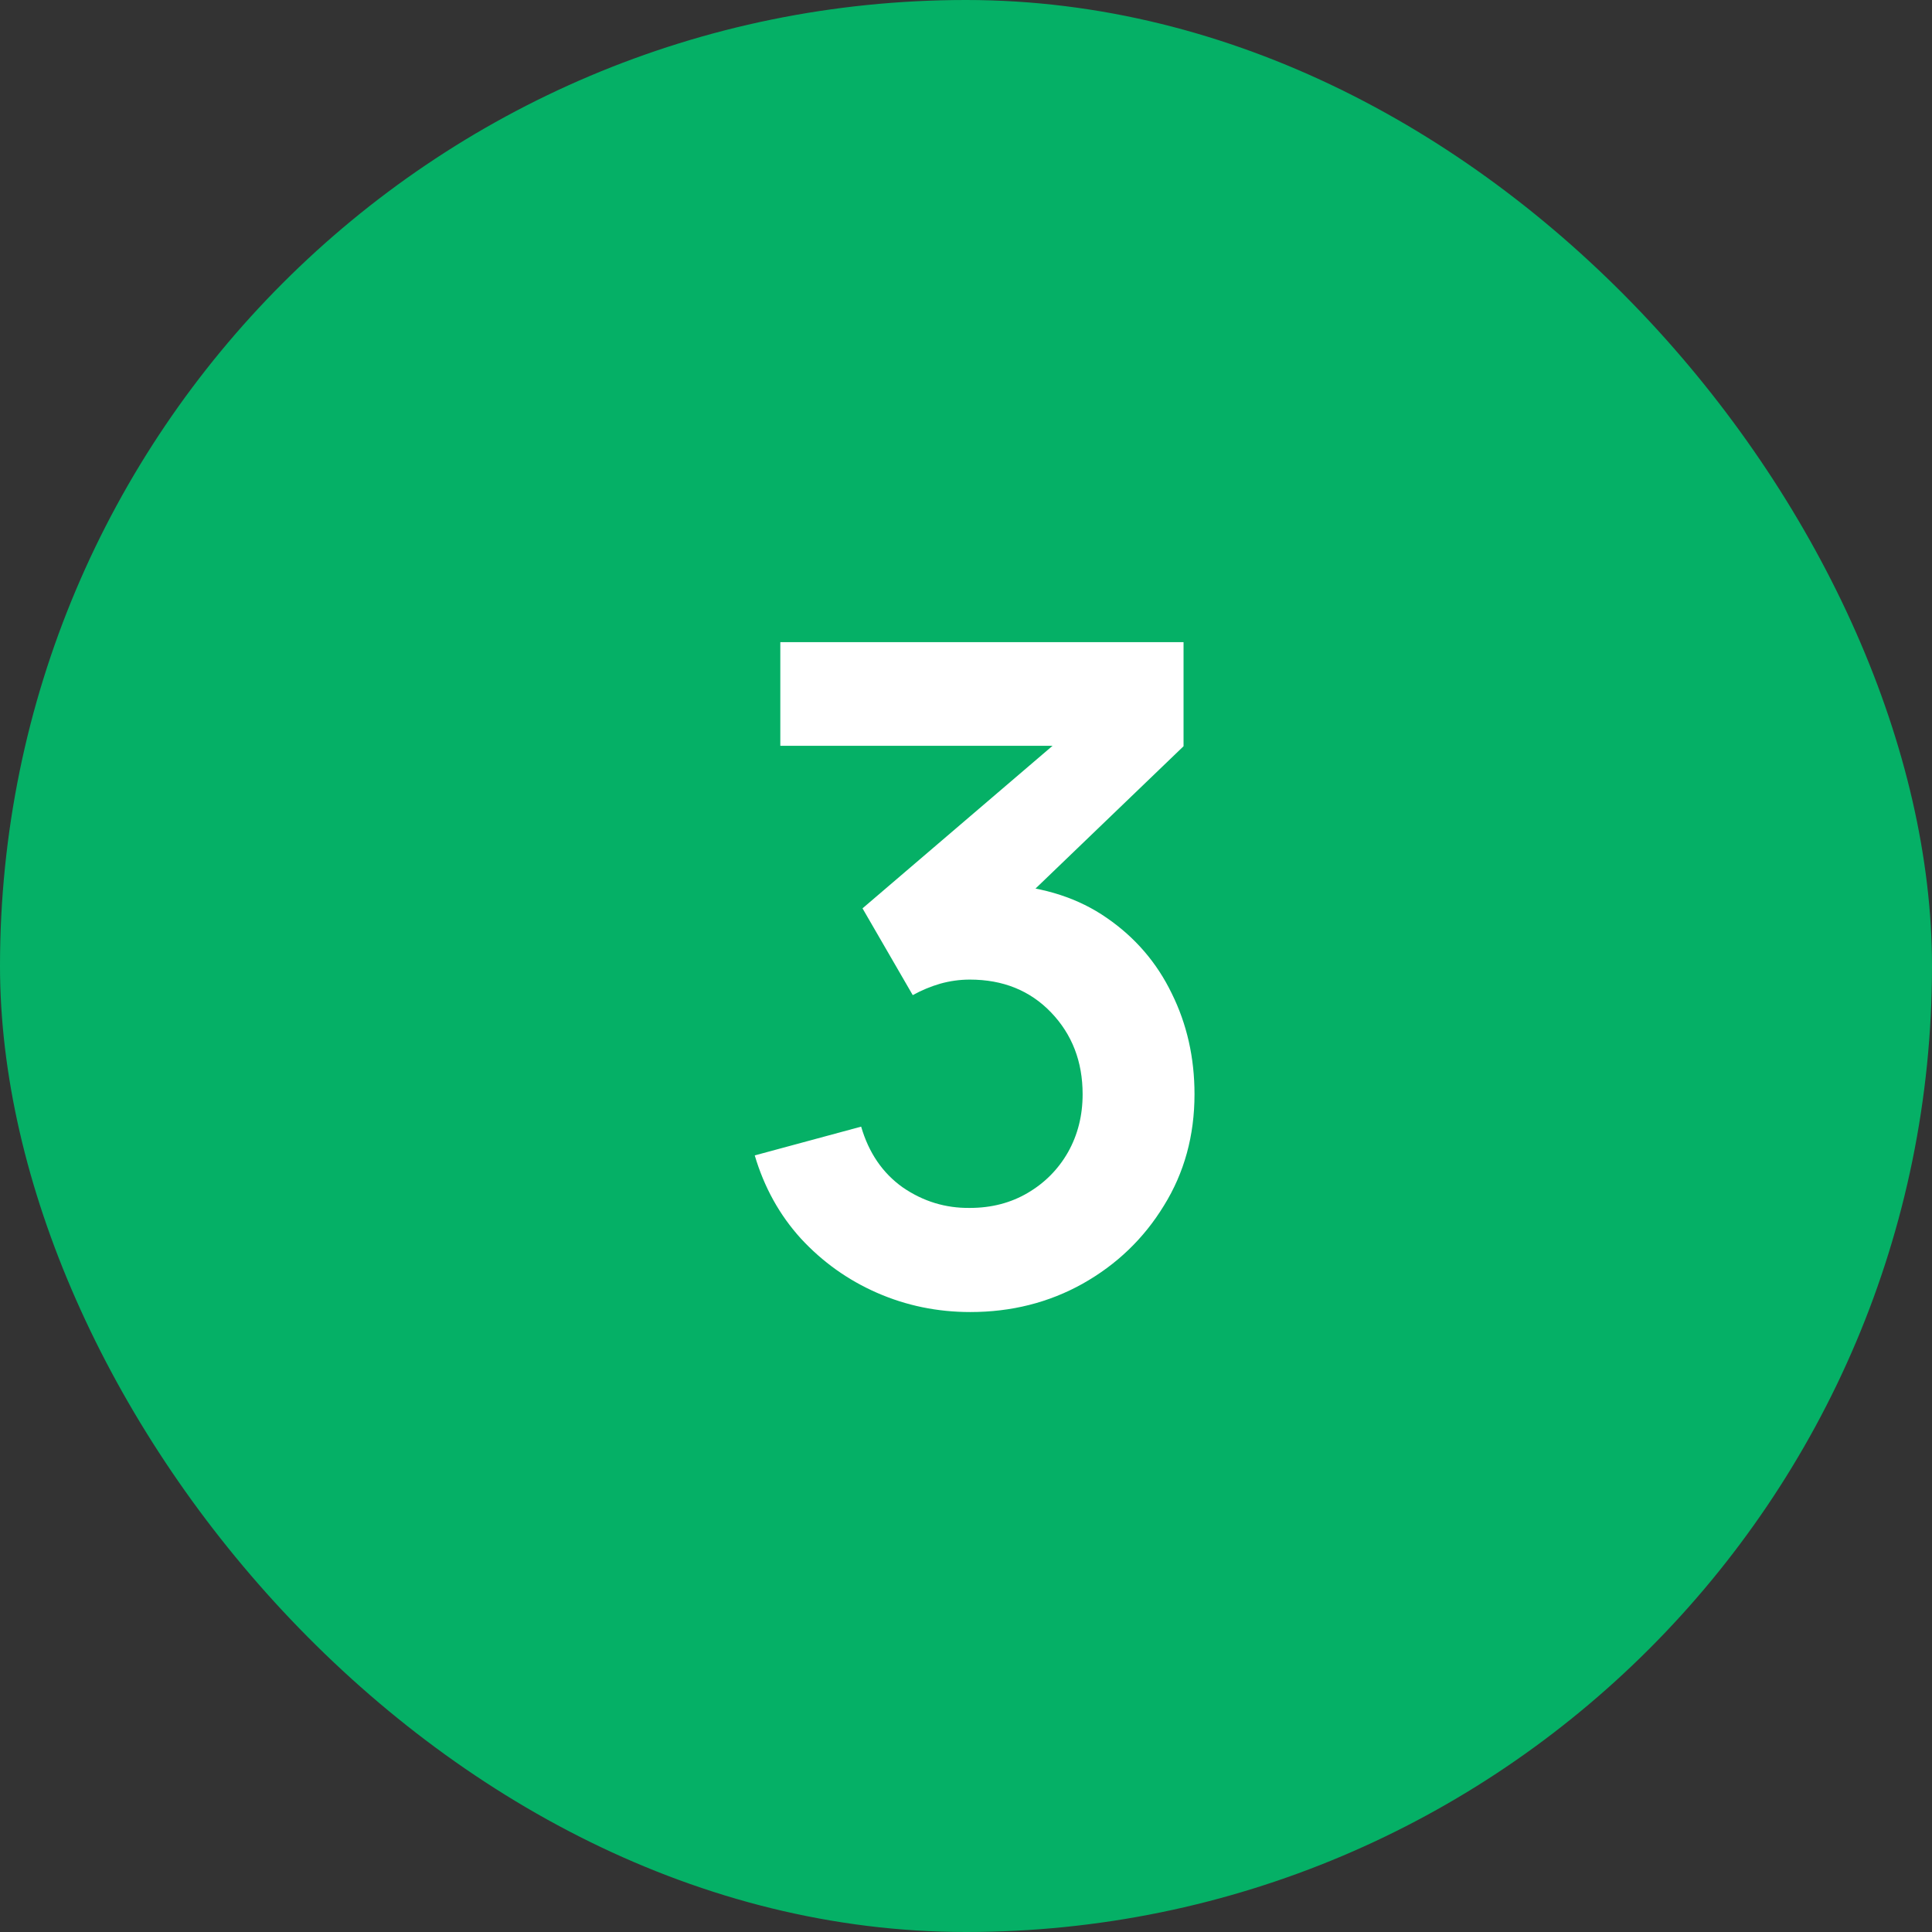 <svg width="55" height="55" viewBox="0 0 55 55" fill="none" xmlns="http://www.w3.org/2000/svg">
<rect x="0" y="0" width="55" height="55" fill="#333333" stroke="none"/>
<rect width="55" height="55" rx="27.5" fill="#05B066"/>
<path d="M27.622 37.351C26.686 37.351 25.802 37.169 24.97 36.805C24.138 36.441 23.415 35.925 22.799 35.258C22.193 34.591 21.755 33.802 21.486 32.892L24.515 32.073C24.732 32.818 25.126 33.395 25.698 33.802C26.279 34.201 26.916 34.396 27.609 34.387C28.225 34.387 28.775 34.244 29.26 33.958C29.746 33.672 30.127 33.286 30.404 32.801C30.682 32.307 30.82 31.757 30.82 31.15C30.82 30.223 30.521 29.447 29.923 28.823C29.325 28.199 28.554 27.887 27.609 27.887C27.323 27.887 27.042 27.926 26.764 28.004C26.496 28.082 26.236 28.19 25.984 28.329L24.554 25.859L30.846 20.477L31.119 21.231H22.214V18.28H33.693V21.244L28.636 26.106L28.61 25.183C29.746 25.261 30.712 25.577 31.509 26.132C32.315 26.687 32.931 27.402 33.355 28.277C33.789 29.152 34.005 30.11 34.005 31.15C34.005 32.329 33.715 33.386 33.134 34.322C32.562 35.258 31.791 35.999 30.82 36.545C29.858 37.082 28.792 37.351 27.622 37.351Z" fill="white"/>
</svg>
